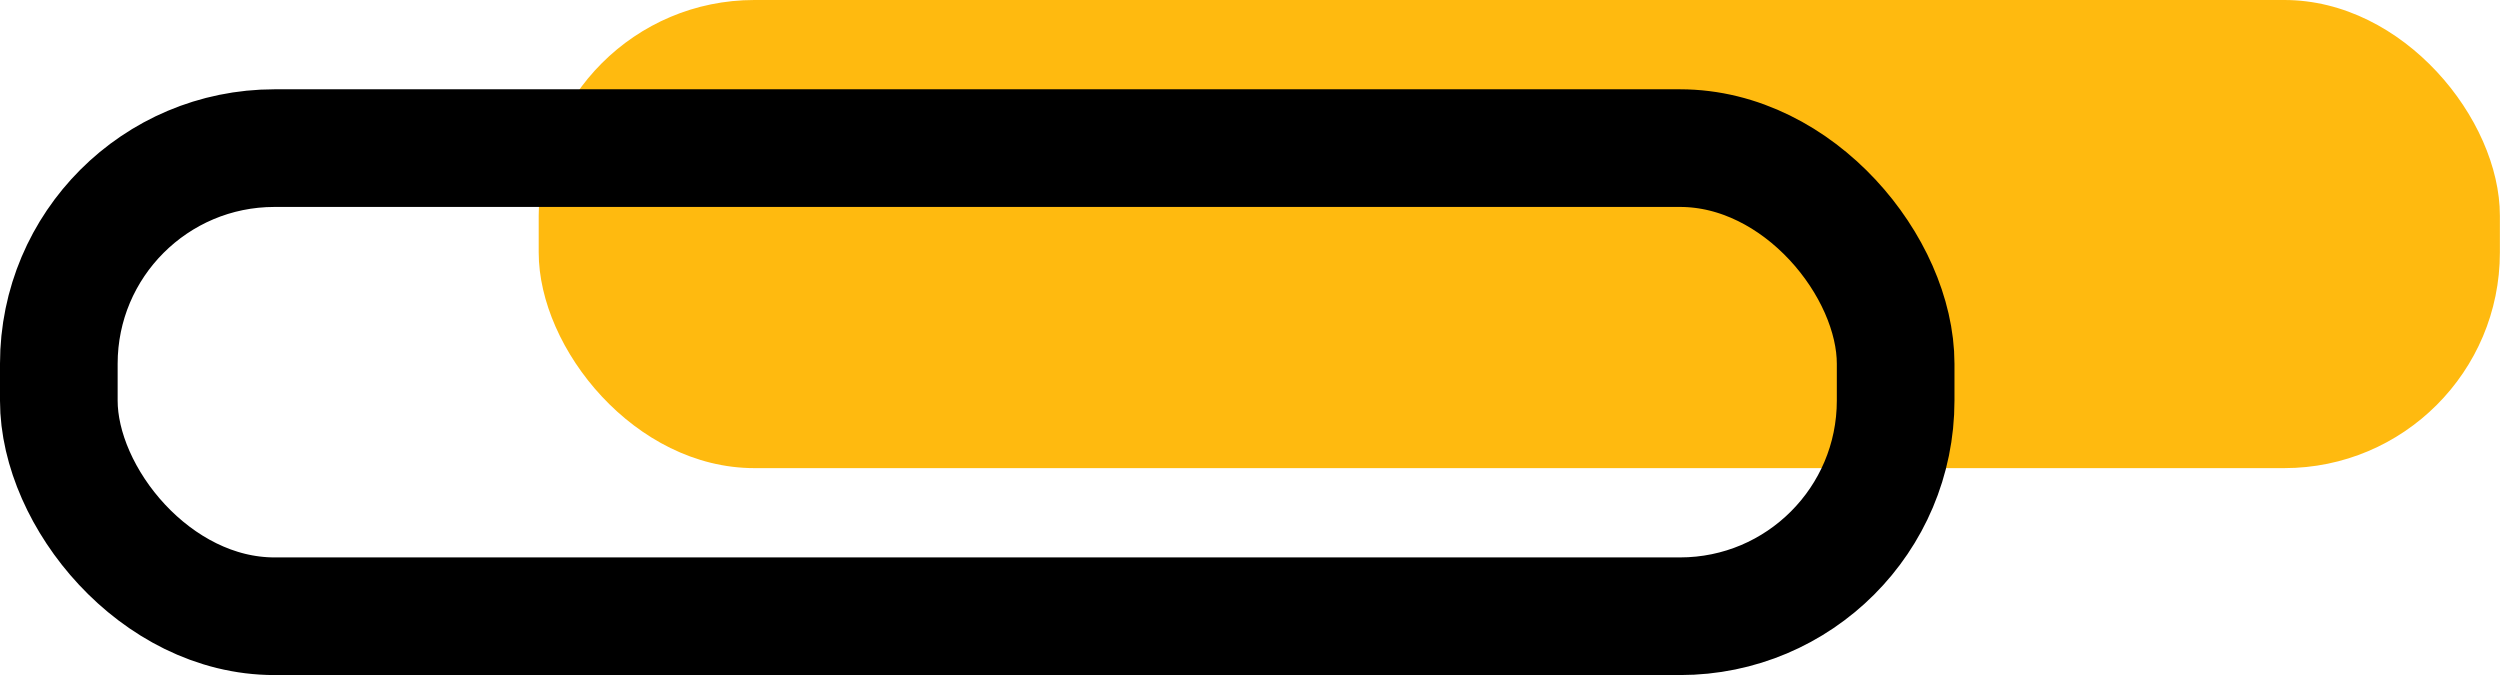 <?xml version="1.0" encoding="UTF-8"?> <svg xmlns="http://www.w3.org/2000/svg" viewBox="0 0 212.5 57.38"> <defs> <style>.cls-1{fill:#ffba0f;}.cls-2{fill:none;stroke:#000;stroke-miterlimit:10;stroke-width:10px;}</style> </defs> <title>Ресурс 9</title> <g id="Слой_2" data-name="Слой 2"> <g id="Слой_1-2" data-name="Слой 1"> <rect class="cls-1" x="45.79" width="166.7" height="39.79" rx="18.33"></rect> <rect class="cls-2" x="5" y="12.59" width="156.13" height="39.79" rx="18.33"></rect> </g> </g> </svg> 